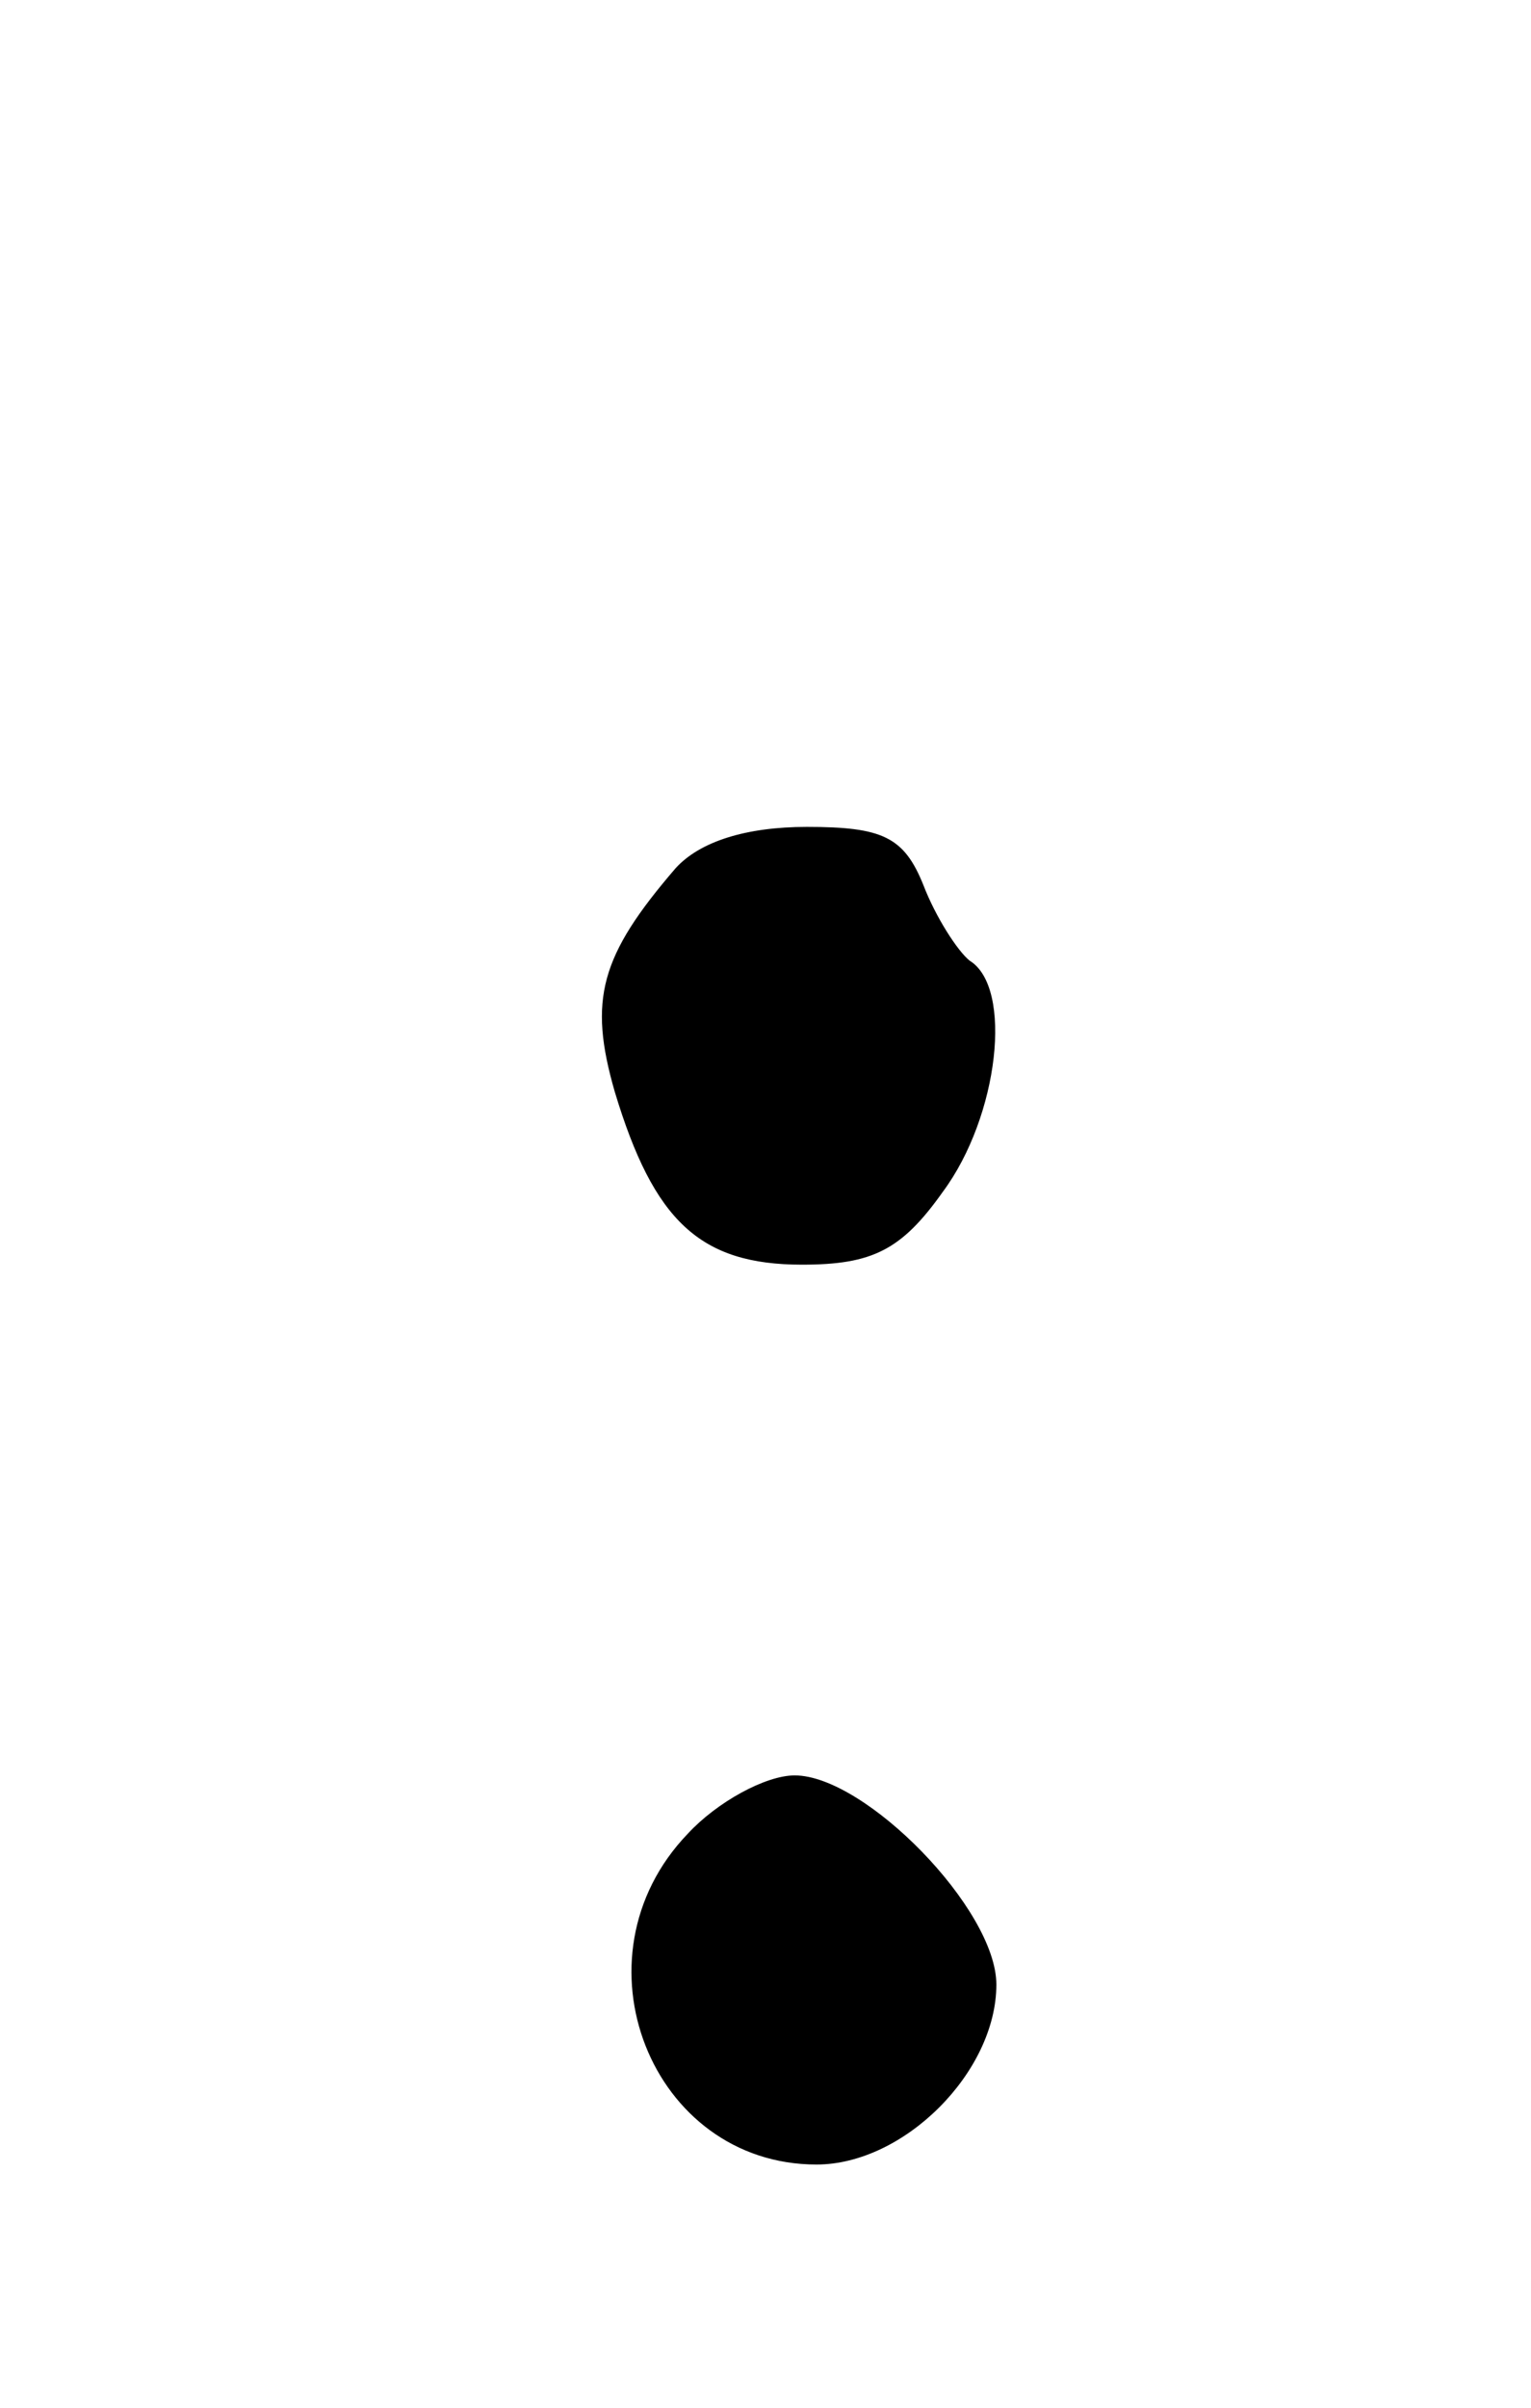 <?xml version="1.0" standalone="no"?>
<!DOCTYPE svg PUBLIC "-//W3C//DTD SVG 20010904//EN"
 "http://www.w3.org/TR/2001/REC-SVG-20010904/DTD/svg10.dtd">
<svg version="1.0" xmlns="http://www.w3.org/2000/svg"
 width="63pt" height="99pt" viewBox="0 0 63 99"
 preserveAspectRatio="xMidYMid meet">
<g transform="translate(0,99) scale(0.1,-0.1)"
fill="#000000" stroke="none">
<path d="M278 633 c-31 -36 -36 -54 -25 -92 16 -53 35 -71 77 -71 29 0 41 6
58 30 23 31 29 84 11 95 -5 4 -14 18 -19 31 -8 20 -17 24 -48 24 -25 0 -44 -6
-54 -17z"/>
<path d="M283 236 c-49 -51 -15 -136 53 -136 36 0 74 38 74 74 0 31 -54 86
-83 86 -12 0 -32 -11 -44 -24z"/>
</g>
</svg>

